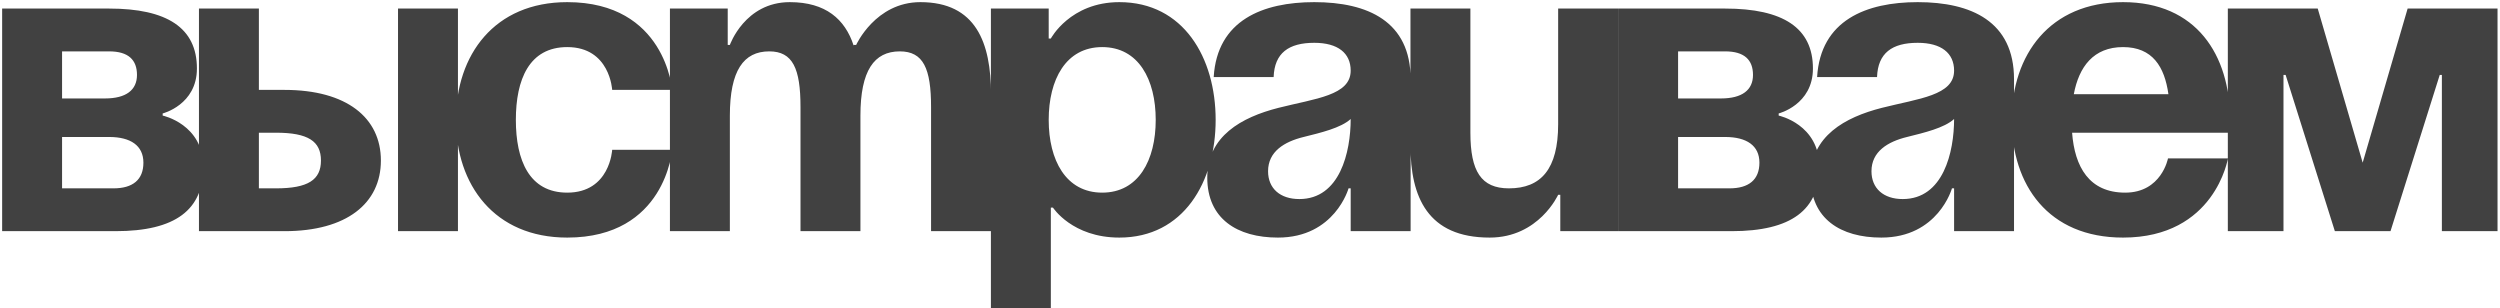 <?xml version="1.0" encoding="UTF-8"?> <svg xmlns="http://www.w3.org/2000/svg" width="292" height="36" viewBox="0 0 292 36" fill="none"><path d="M0.25 27V1H12.75C19.5 1 23 3.25 23 8C23 12.25 19 13.25 19 13.25V13.5C19 13.5 23.75 14.5 23.75 19.5C23.75 24.5 20.5 27 13.5 27H0.25ZM12.75 16H7.25V22H13.25C15.5 22 16.75 21 16.75 19C16.75 17 15.25 16 12.75 16ZM7.25 11.5H12.25C14.75 11.5 16 10.5 16 8.75C16 7 15 6 12.75 6H7.25V11.5ZM23.238 27V1H30.238V10.5H33.238C40.488 10.5 44.488 13.75 44.488 18.75C44.488 23.75 40.488 27 33.238 27H23.238ZM32.238 15.5H30.238V22H32.238C35.988 22 37.488 21 37.488 18.75C37.488 16.5 35.988 15.5 32.238 15.5ZM53.488 1V27H46.488V1H53.488ZM53.252 14C53.252 6.4 57.752 0.25 66.252 0.25C77.752 0.25 78.502 10.5 78.502 10.5H71.502C71.502 10.5 71.252 5.5 66.252 5.5C61.802 5.5 60.252 9.3 60.252 14C60.252 18.7 61.802 22.5 66.252 22.5C71.252 22.5 71.502 17.5 71.502 17.5H78.502C78.502 17.5 77.752 27.75 66.252 27.75C57.752 27.75 53.252 21.6 53.252 14ZM93.498 27V12.5C93.498 8 92.598 6 89.848 6C86.848 6 85.248 8.25 85.248 13.5V27H78.248V1H84.998V5.25H85.248C85.248 5.25 86.998 0.25 92.248 0.25C96.448 0.25 98.698 2.25 99.698 5.3L99.748 5.25H99.998C99.998 5.25 102.248 0.25 107.498 0.25C113.998 0.25 115.748 5 115.748 11V27H108.748V12.5C108.748 8 107.848 6 105.098 6C102.098 6 100.498 8.25 100.498 13.5V27H93.498ZM115.738 36V1H122.488V4.5H122.738C122.738 4.5 124.988 0.25 130.738 0.25C138.238 0.25 141.988 6.75 141.988 14C141.988 21.25 138.238 27.75 130.738 27.75C125.238 27.75 122.988 24.25 122.988 24.25H122.738V36H115.738ZM122.488 14C122.488 18.7 124.488 22.5 128.738 22.5C132.988 22.5 134.988 18.7 134.988 14C134.988 9.3 132.988 5.5 128.738 5.5C124.488 5.5 122.488 9.3 122.488 14ZM148.76 9H141.76C142.16 2.35 147.51 0.25 153.51 0.25C159.76 0.25 164.76 2.5 164.76 9.25V27H157.76V22H157.51C157.51 22 155.91 27.75 149.26 27.75C144.51 27.75 141.01 25.55 141.01 20.75C141.01 15.9 145.01 13.7 149.31 12.6C153.66 11.5 157.76 11.15 157.76 8.25C157.76 6.2 156.26 5 153.51 5C150.51 5 148.86 6.2 148.76 9ZM157.76 13.9C156.61 14.95 154.26 15.5 152.26 16C150.01 16.55 148.11 17.7 148.11 20C148.11 22 149.51 23.25 151.76 23.25C156.51 23.25 157.76 17.75 157.76 13.9ZM188.992 1V27H182.242V22.75H181.992C181.992 22.75 179.742 27.75 173.992 27.75C166.742 27.75 164.742 23 164.742 17V1H171.742V15.5C171.742 20 172.992 22 176.242 22C179.992 22 181.992 19.75 181.992 14.5V1H188.992ZM189 27V1H201.5C208.25 1 211.75 3.25 211.75 8C211.75 12.25 207.75 13.25 207.75 13.25V13.5C207.75 13.5 212.5 14.5 212.5 19.5C212.5 24.5 209.25 27 202.25 27H189ZM201.5 16H196V22H202C204.25 22 205.5 21 205.5 19C205.5 17 204 16 201.5 16ZM196 11.5H201C203.5 11.5 204.75 10.5 204.75 8.75C204.75 7 203.75 6 201.5 6H196V11.5ZM219.238 9H212.238C212.638 2.35 217.988 0.25 223.988 0.25C230.238 0.25 235.238 2.5 235.238 9.25V27H228.238V22H227.988C227.988 22 226.388 27.75 219.738 27.75C214.988 27.75 211.488 25.55 211.488 20.75C211.488 15.9 215.488 13.7 219.788 12.6C224.138 11.5 228.238 11.15 228.238 8.25C228.238 6.2 226.738 5 223.988 5C220.988 5 219.338 6.2 219.238 9ZM228.238 13.9C227.088 14.95 224.738 15.5 222.738 16C220.488 16.55 218.588 17.7 218.588 20C218.588 22 219.988 23.25 222.238 23.25C226.988 23.25 228.238 17.75 228.238 13.9ZM234.971 14C234.971 6.4 239.421 0.25 247.971 0.25C256.521 0.25 260.471 6.4 260.471 14C260.471 14.6 260.421 15.5 260.421 15.5H242.021C242.321 19.5 244.021 22.5 248.221 22.5C252.471 22.5 253.221 18.5 253.221 18.5H260.221C260.221 18.5 258.721 27.75 247.971 27.75C239.221 27.75 234.971 21.6 234.971 14ZM247.971 5.5C244.521 5.5 242.821 7.8 242.221 11H253.271C252.821 7.8 251.421 5.5 247.971 5.5ZM291.711 1V27H285.211V8.75H284.961L279.211 27H272.711L266.961 8.75H266.711V27H260.211V1H270.711L275.961 19L281.211 1H291.711Z" fill="#414141"></path></svg> 